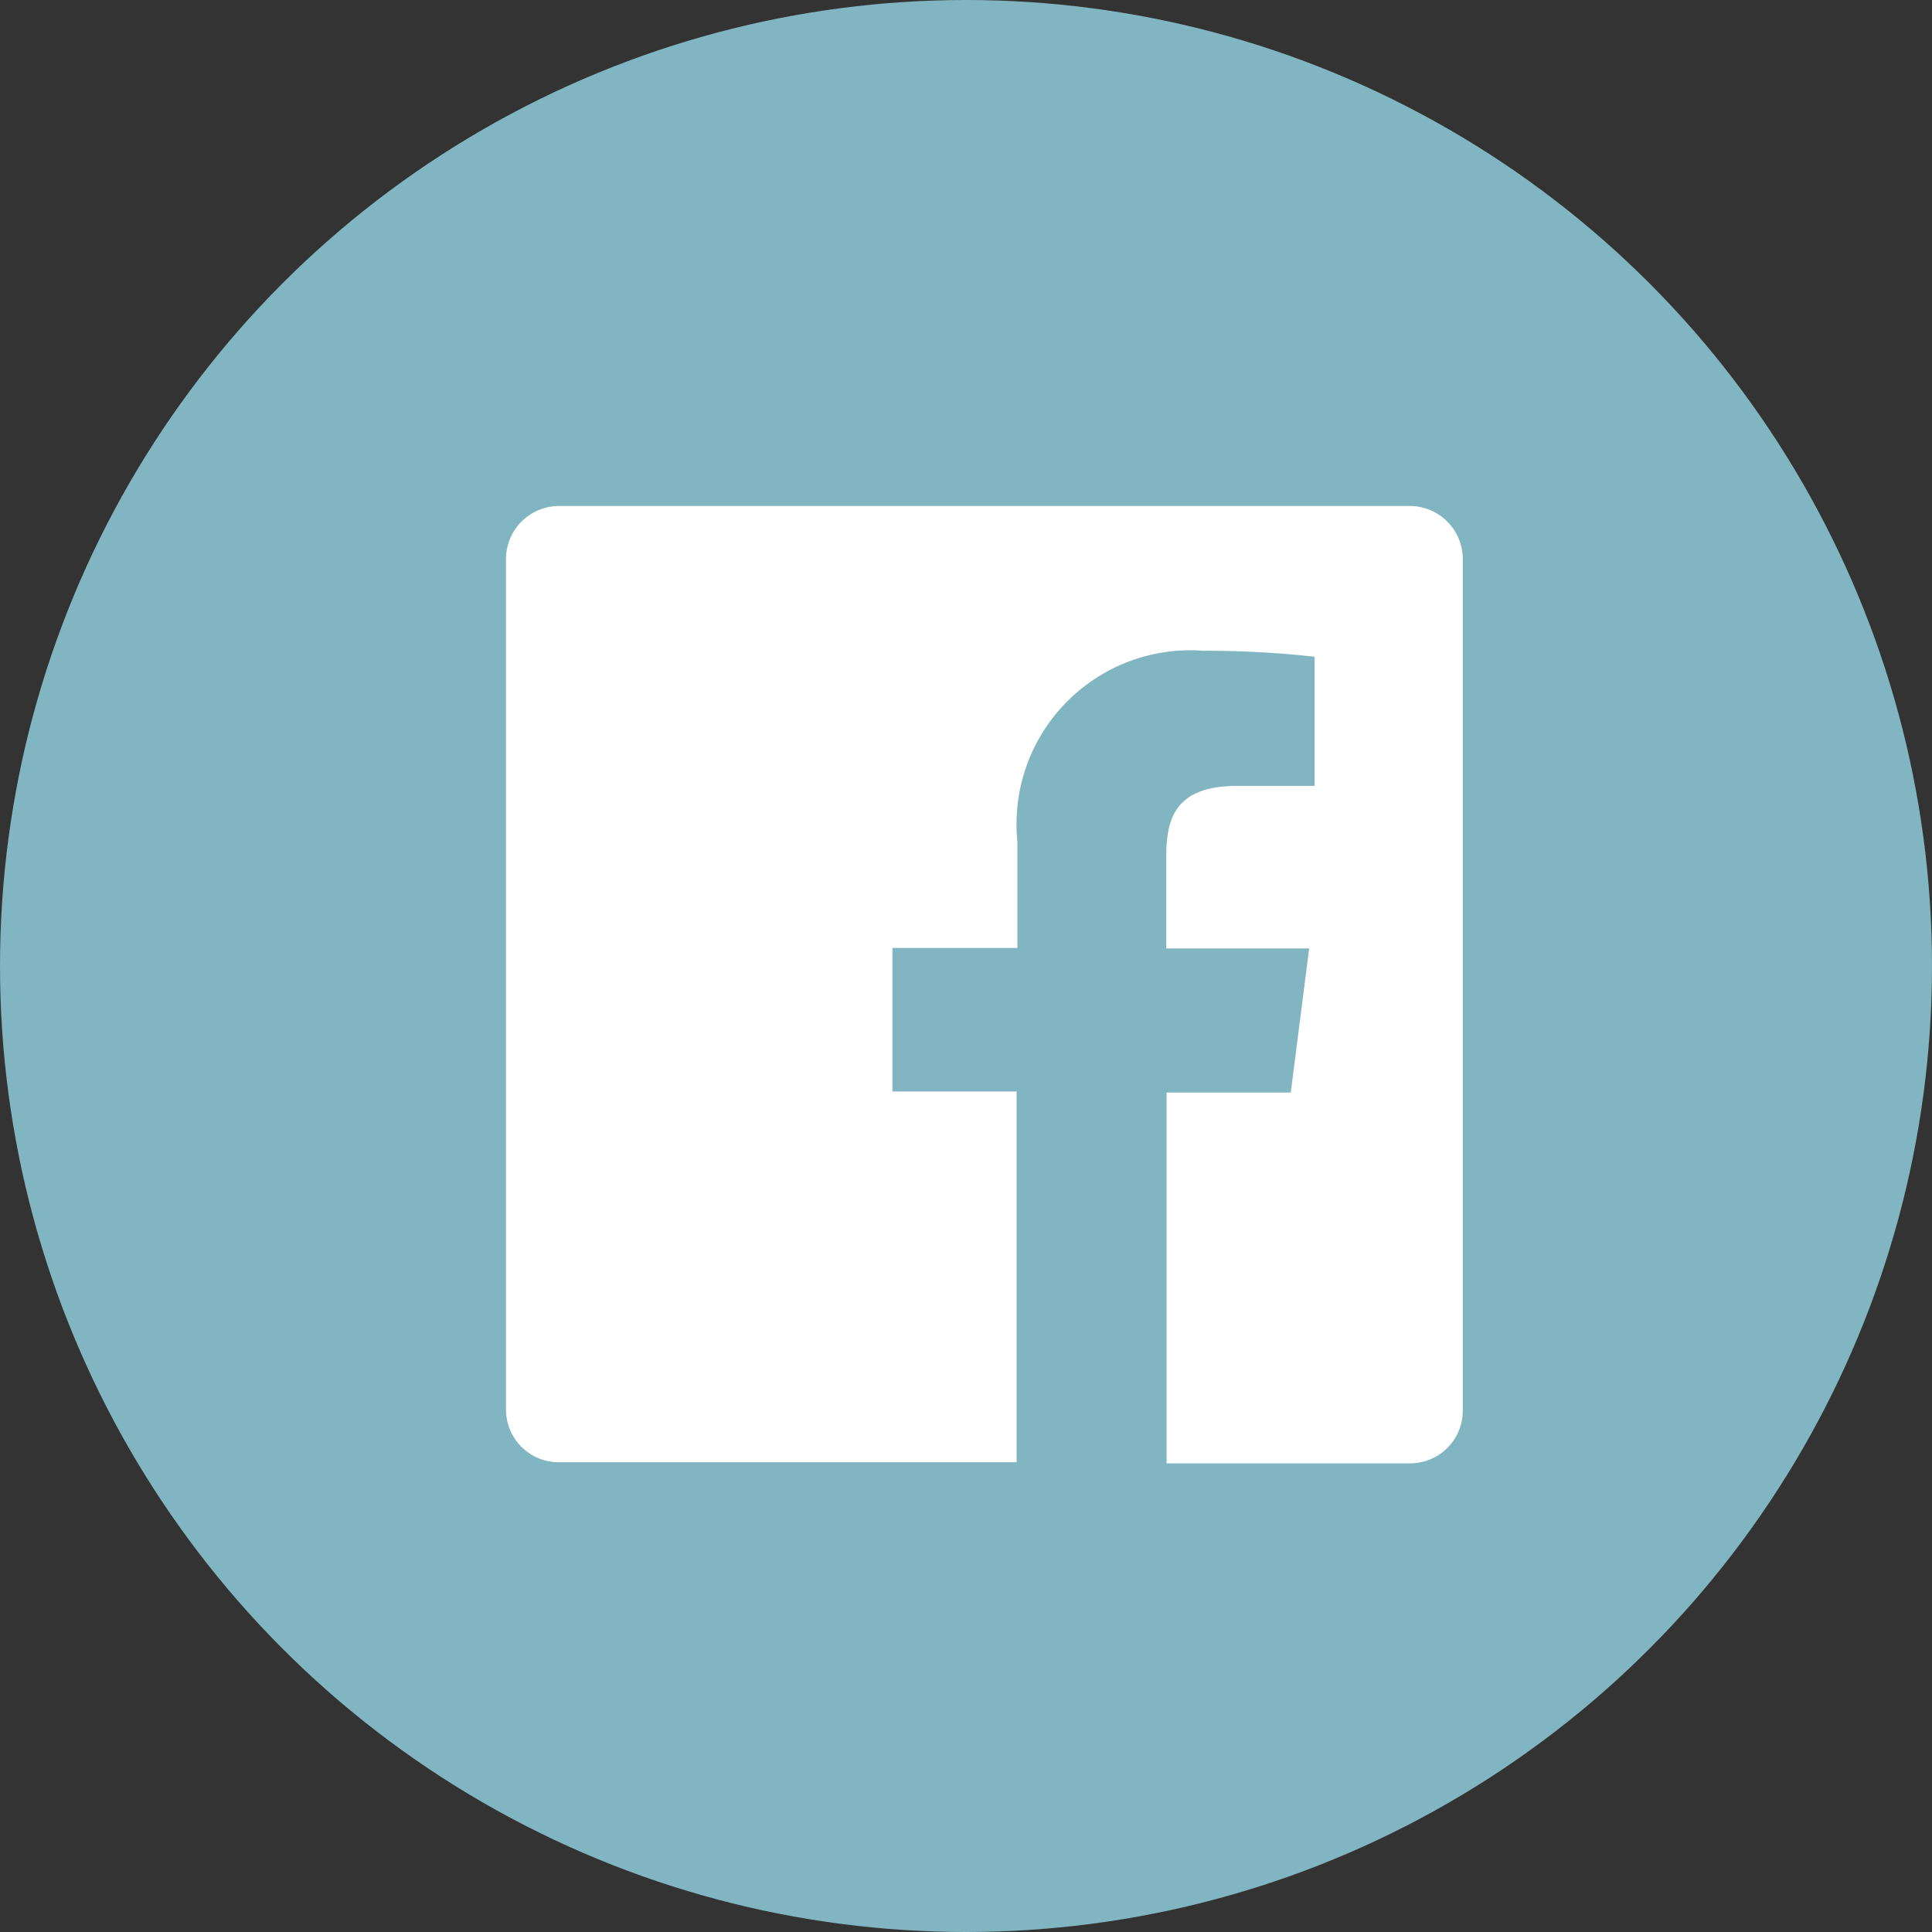 <svg xmlns="http://www.w3.org/2000/svg" width="42" height="42" viewBox="0 0 42 42">
  <rect x="0" y="0" width="42" height="42" fill="#333333" stroke="none"/>
  <g id="Group_3064" data-name="Group 3064" transform="translate(-778 -7770)">
    <circle id="Ellipse_26" data-name="Ellipse 26" cx="21" cy="21" r="21" transform="translate(778 7770)" fill="#80b5c1"/>
    <g id="Facebook" transform="translate(789 7781)">
      <path id="Facebook-2" data-name="Facebook" d="M19.657,3.2H1.144A1.154,1.154,0,0,0,0,4.344v18.5a1.146,1.146,0,0,0,1.144,1.144H11.1V15.928H8.4v-3.12h2.717V10.494a3.779,3.779,0,0,1,4.043-4.147,21.4,21.4,0,0,1,2.418.13V9.284H15.913c-1.3,0-1.56.624-1.56,1.534v2H17.46l-.4,3.133h-2.7v8.061h5.3A1.146,1.146,0,0,0,20.8,22.87V4.344A1.154,1.154,0,0,0,19.657,3.2Z" transform="translate(0 -3.2)" fill="#fff"/>
    </g>
  </g>
</svg>
